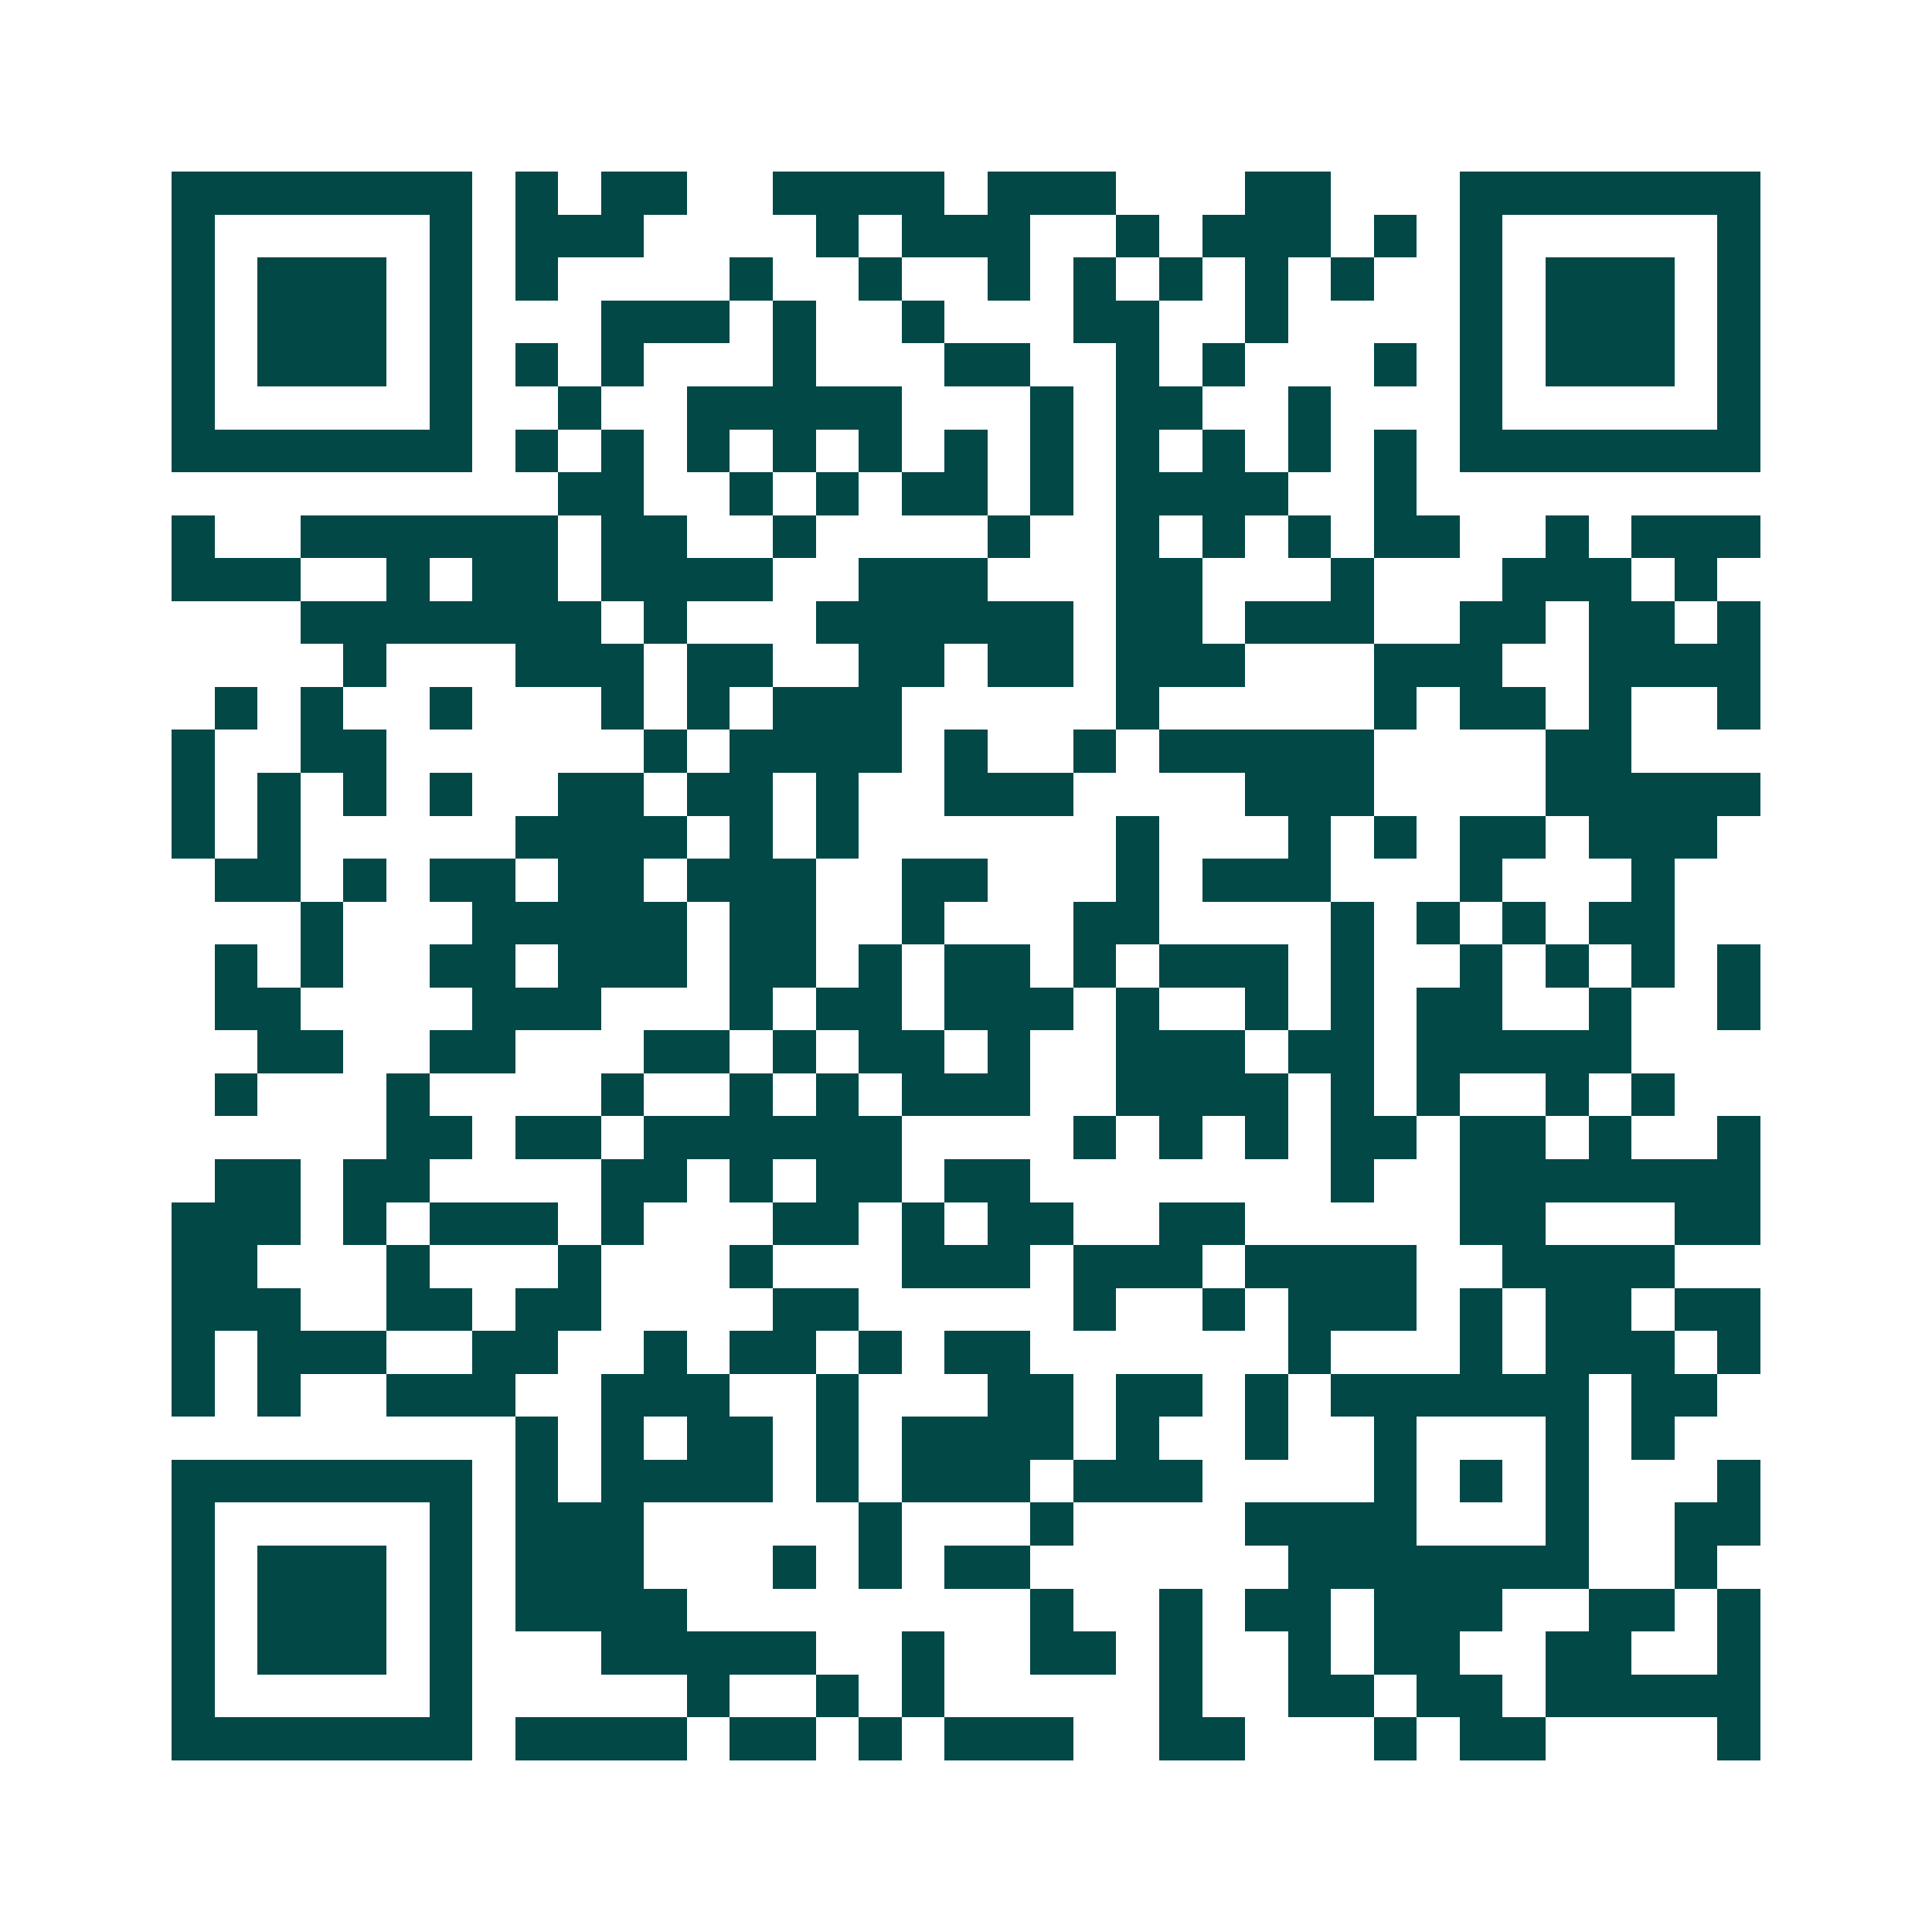 <svg xmlns="http://www.w3.org/2000/svg" width="200" height="200" viewBox="0 0 45 45" shape-rendering="crispEdges"><path fill="#ffffff" d="M0 0h45v45H0z"/><path stroke="#014847" d="M4 4.5h7m1 0h1m1 0h2m2 0h4m1 0h3m3 0h2m3 0h7M4 5.5h1m5 0h1m1 0h3m4 0h1m1 0h3m2 0h1m1 0h3m1 0h1m1 0h1m5 0h1M4 6.5h1m1 0h3m1 0h1m1 0h1m4 0h1m2 0h1m2 0h1m1 0h1m1 0h1m1 0h1m1 0h1m2 0h1m1 0h3m1 0h1M4 7.5h1m1 0h3m1 0h1m3 0h3m1 0h1m2 0h1m3 0h2m2 0h1m4 0h1m1 0h3m1 0h1M4 8.5h1m1 0h3m1 0h1m1 0h1m1 0h1m3 0h1m3 0h2m2 0h1m1 0h1m3 0h1m1 0h1m1 0h3m1 0h1M4 9.5h1m5 0h1m2 0h1m2 0h5m3 0h1m1 0h2m2 0h1m3 0h1m5 0h1M4 10.5h7m1 0h1m1 0h1m1 0h1m1 0h1m1 0h1m1 0h1m1 0h1m1 0h1m1 0h1m1 0h1m1 0h1m1 0h7M13 11.5h2m2 0h1m1 0h1m1 0h2m1 0h1m1 0h4m2 0h1M4 12.5h1m2 0h6m1 0h2m2 0h1m4 0h1m2 0h1m1 0h1m1 0h1m1 0h2m2 0h1m1 0h3M4 13.5h3m2 0h1m1 0h2m1 0h4m2 0h3m3 0h2m3 0h1m3 0h3m1 0h1M7 14.5h7m1 0h1m3 0h6m1 0h2m1 0h3m2 0h2m1 0h2m1 0h1M8 15.5h1m3 0h3m1 0h2m2 0h2m1 0h2m1 0h3m3 0h3m2 0h4M5 16.5h1m1 0h1m2 0h1m3 0h1m1 0h1m1 0h3m5 0h1m5 0h1m1 0h2m1 0h1m2 0h1M4 17.5h1m2 0h2m6 0h1m1 0h4m1 0h1m2 0h1m1 0h5m4 0h2M4 18.5h1m1 0h1m1 0h1m1 0h1m2 0h2m1 0h2m1 0h1m2 0h3m4 0h3m4 0h5M4 19.5h1m1 0h1m5 0h4m1 0h1m1 0h1m6 0h1m3 0h1m1 0h1m1 0h2m1 0h3M5 20.5h2m1 0h1m1 0h2m1 0h2m1 0h3m2 0h2m3 0h1m1 0h3m3 0h1m3 0h1M7 21.5h1m3 0h5m1 0h2m2 0h1m3 0h2m4 0h1m1 0h1m1 0h1m1 0h2M5 22.5h1m1 0h1m2 0h2m1 0h3m1 0h2m1 0h1m1 0h2m1 0h1m1 0h3m1 0h1m2 0h1m1 0h1m1 0h1m1 0h1M5 23.5h2m4 0h3m3 0h1m1 0h2m1 0h3m1 0h1m2 0h1m1 0h1m1 0h2m2 0h1m2 0h1M6 24.5h2m2 0h2m3 0h2m1 0h1m1 0h2m1 0h1m2 0h3m1 0h2m1 0h5M5 25.5h1m3 0h1m4 0h1m2 0h1m1 0h1m1 0h3m2 0h4m1 0h1m1 0h1m2 0h1m1 0h1M9 26.5h2m1 0h2m1 0h6m4 0h1m1 0h1m1 0h1m1 0h2m1 0h2m1 0h1m2 0h1M5 27.5h2m1 0h2m4 0h2m1 0h1m1 0h2m1 0h2m7 0h1m2 0h7M4 28.5h3m1 0h1m1 0h3m1 0h1m3 0h2m1 0h1m1 0h2m2 0h2m5 0h2m3 0h2M4 29.5h2m3 0h1m3 0h1m3 0h1m3 0h3m1 0h3m1 0h4m2 0h4M4 30.5h3m2 0h2m1 0h2m4 0h2m5 0h1m2 0h1m1 0h3m1 0h1m1 0h2m1 0h2M4 31.5h1m1 0h3m2 0h2m2 0h1m1 0h2m1 0h1m1 0h2m6 0h1m3 0h1m1 0h3m1 0h1M4 32.5h1m1 0h1m2 0h3m2 0h3m2 0h1m3 0h2m1 0h2m1 0h1m1 0h6m1 0h2M12 33.5h1m1 0h1m1 0h2m1 0h1m1 0h4m1 0h1m2 0h1m2 0h1m3 0h1m1 0h1M4 34.5h7m1 0h1m1 0h4m1 0h1m1 0h3m1 0h3m4 0h1m1 0h1m1 0h1m3 0h1M4 35.5h1m5 0h1m1 0h3m5 0h1m3 0h1m4 0h4m3 0h1m2 0h2M4 36.5h1m1 0h3m1 0h1m1 0h3m3 0h1m1 0h1m1 0h2m6 0h7m2 0h1M4 37.5h1m1 0h3m1 0h1m1 0h4m8 0h1m2 0h1m1 0h2m1 0h3m2 0h2m1 0h1M4 38.5h1m1 0h3m1 0h1m3 0h5m2 0h1m2 0h2m1 0h1m2 0h1m1 0h2m2 0h2m2 0h1M4 39.5h1m5 0h1m5 0h1m2 0h1m1 0h1m5 0h1m2 0h2m1 0h2m1 0h5M4 40.5h7m1 0h4m1 0h2m1 0h1m1 0h3m2 0h2m3 0h1m1 0h2m4 0h1"/></svg>
